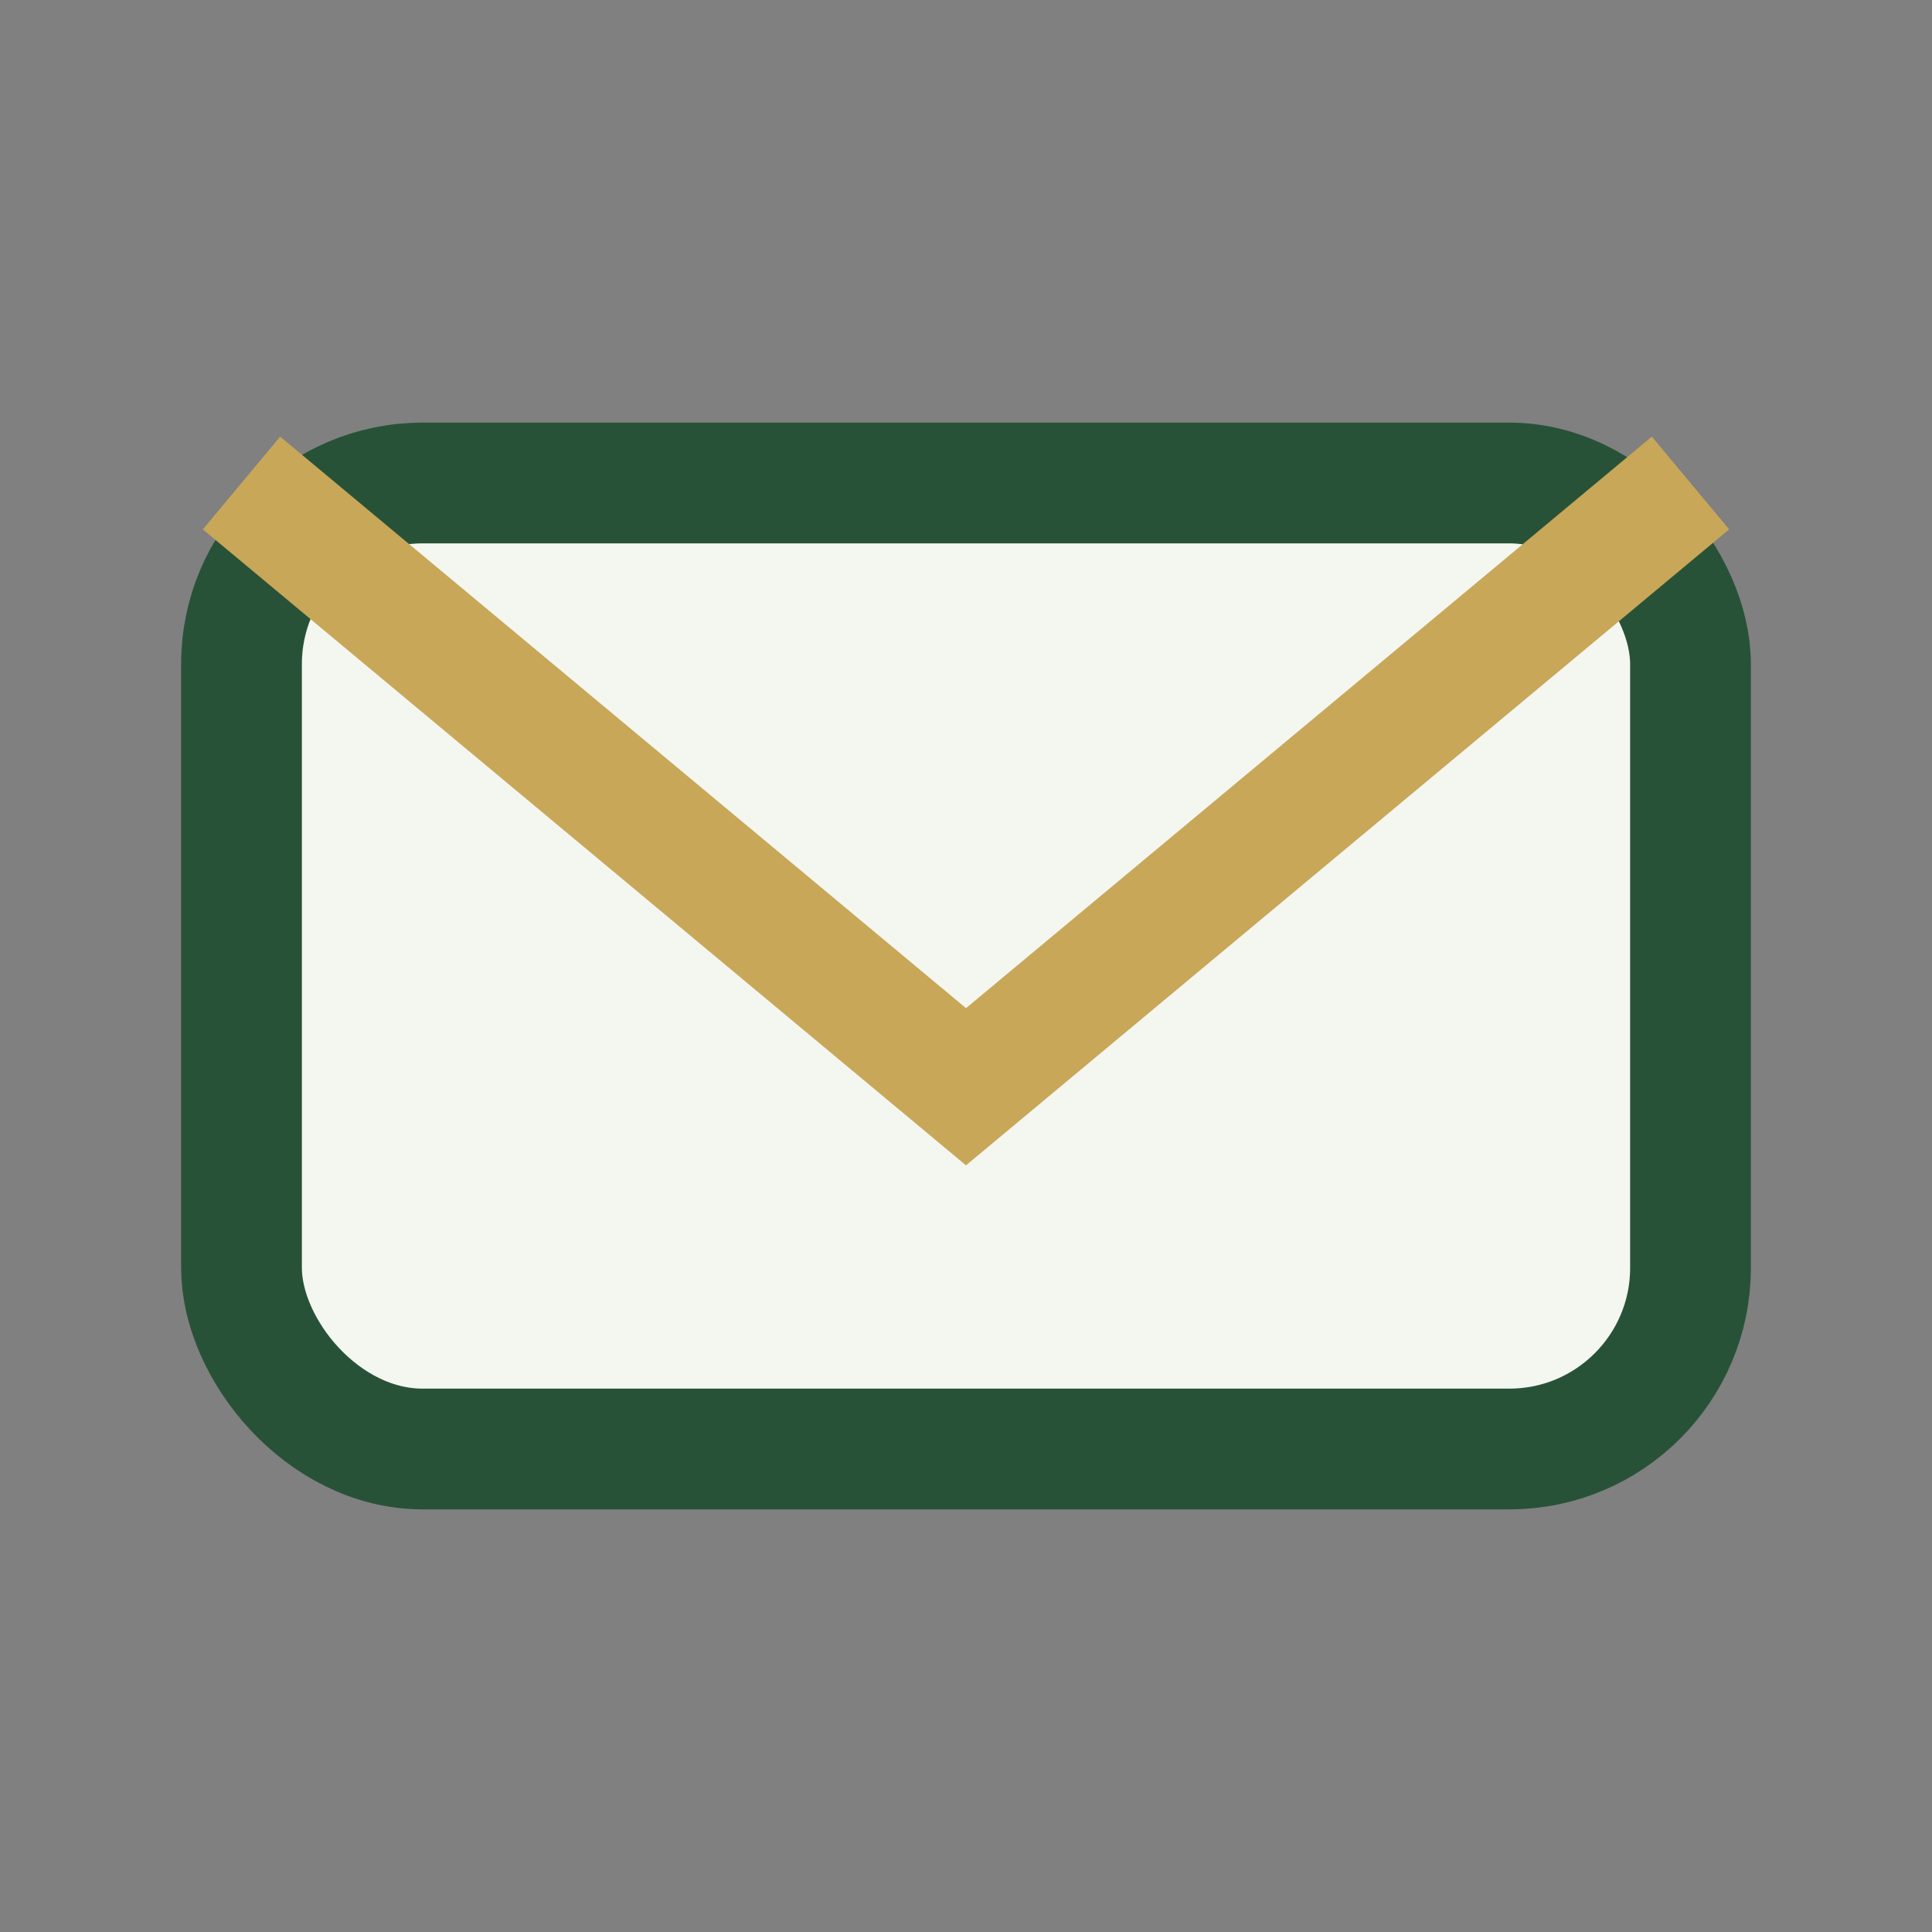 <?xml version="1.0" encoding="UTF-8"?>
<svg xmlns="http://www.w3.org/2000/svg" width="32" height="32" viewBox="0 0 32 32"><rect x="0" y="0" width="32" height="32" fill="#808080" stroke="none"/><rect x="4" y="8" width="24" height="16" rx="3" fill="#F4F6F0" stroke="#285238" stroke-width="2"/><path d="M4 8l12 10 12-10" fill="none" stroke="#C8A758" stroke-width="2"/></svg>